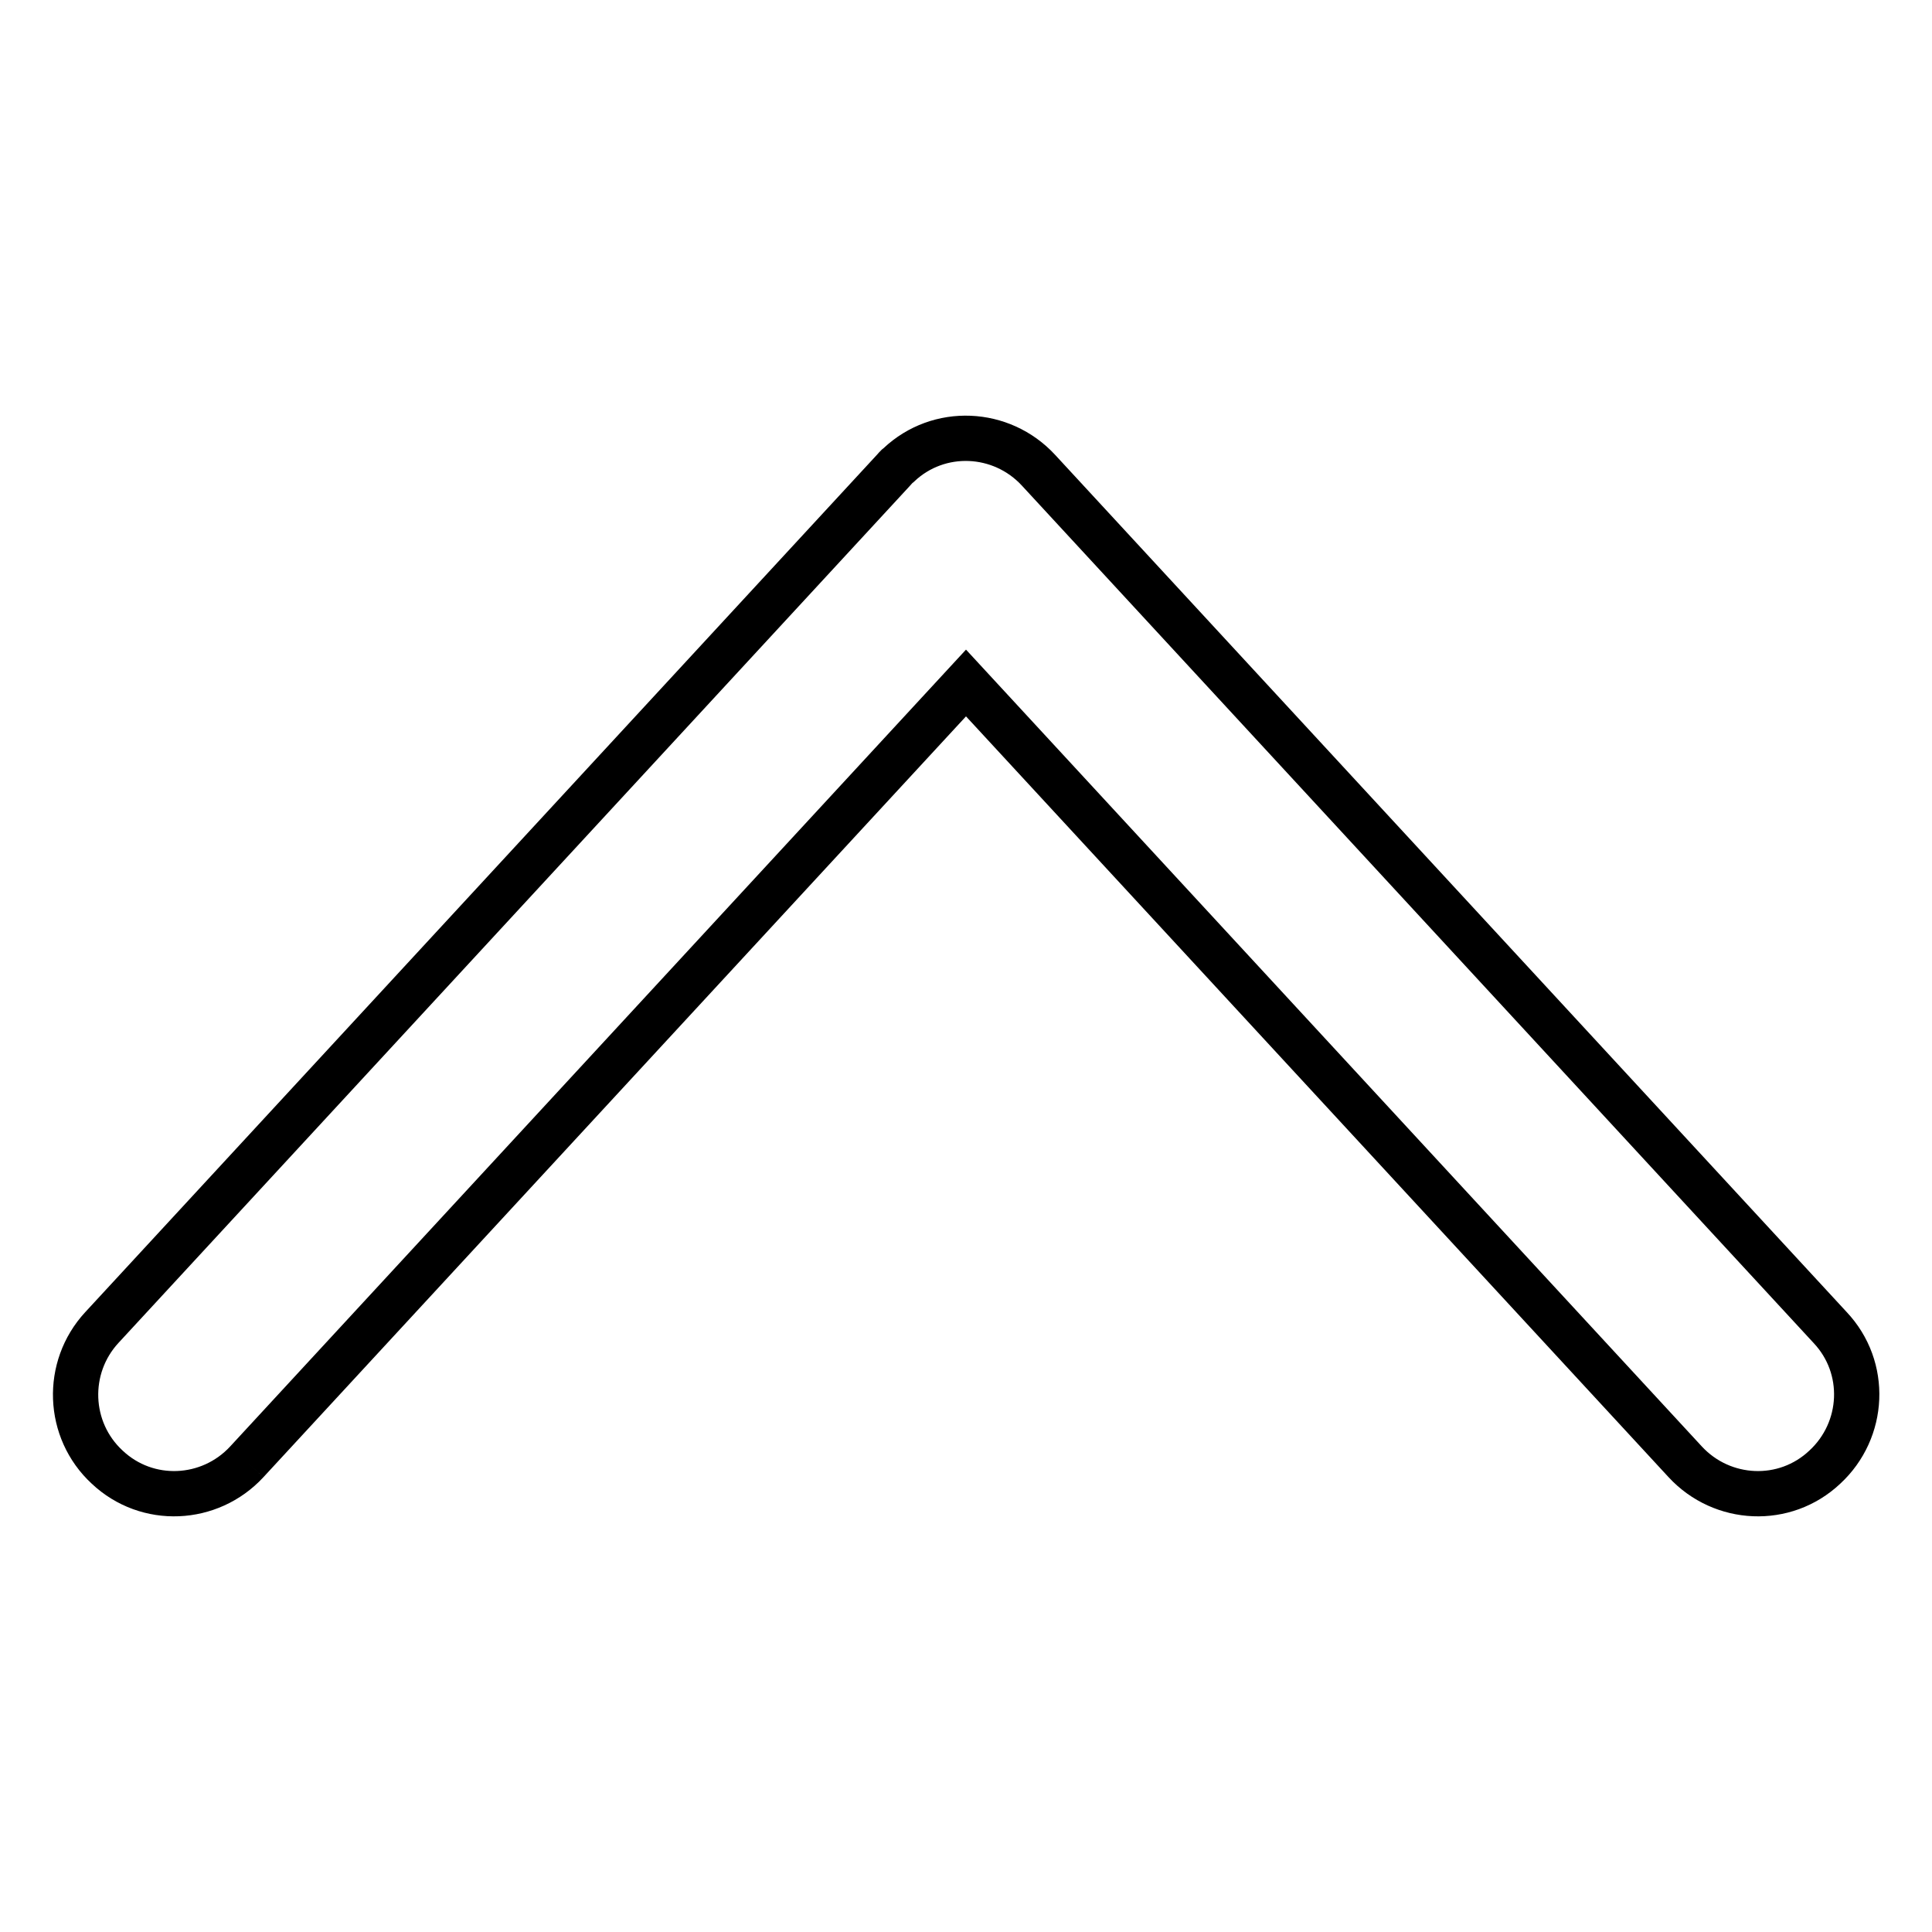 <?xml version="1.0" encoding="utf-8"?>
<!-- Svg Vector Icons : http://www.onlinewebfonts.com/icon -->
<!DOCTYPE svg PUBLIC "-//W3C//DTD SVG 1.1//EN" "http://www.w3.org/Graphics/SVG/1.1/DTD/svg11.dtd">
<svg version="1.1" xmlns="http://www.w3.org/2000/svg" xmlns:xlink="http://www.w3.org/1999/xlink" x="0px" y="0px" viewBox="0 0 256 256" enable-background="new 0 0 256 256" xml:space="preserve">
<g> <path stroke-width="6" fill-opacity="0" stroke="#000000"  d="M32.7,193.7L128,90.5l95.3,103.2c4.9,5.3,13.2,5.7,18.5,0.7c5.3-4.9,5.7-13.2,0.7-18.5l0,0L137.6,62.3 c-4.9-5.3-13.2-5.7-18.5-0.7c-0.3,0.2-0.5,0.5-0.7,0.7L13.5,175.9c-4.9,5.3-4.6,13.6,0.7,18.5C19.5,199.4,27.8,199,32.7,193.7 L32.7,193.7"/></g>
</svg>